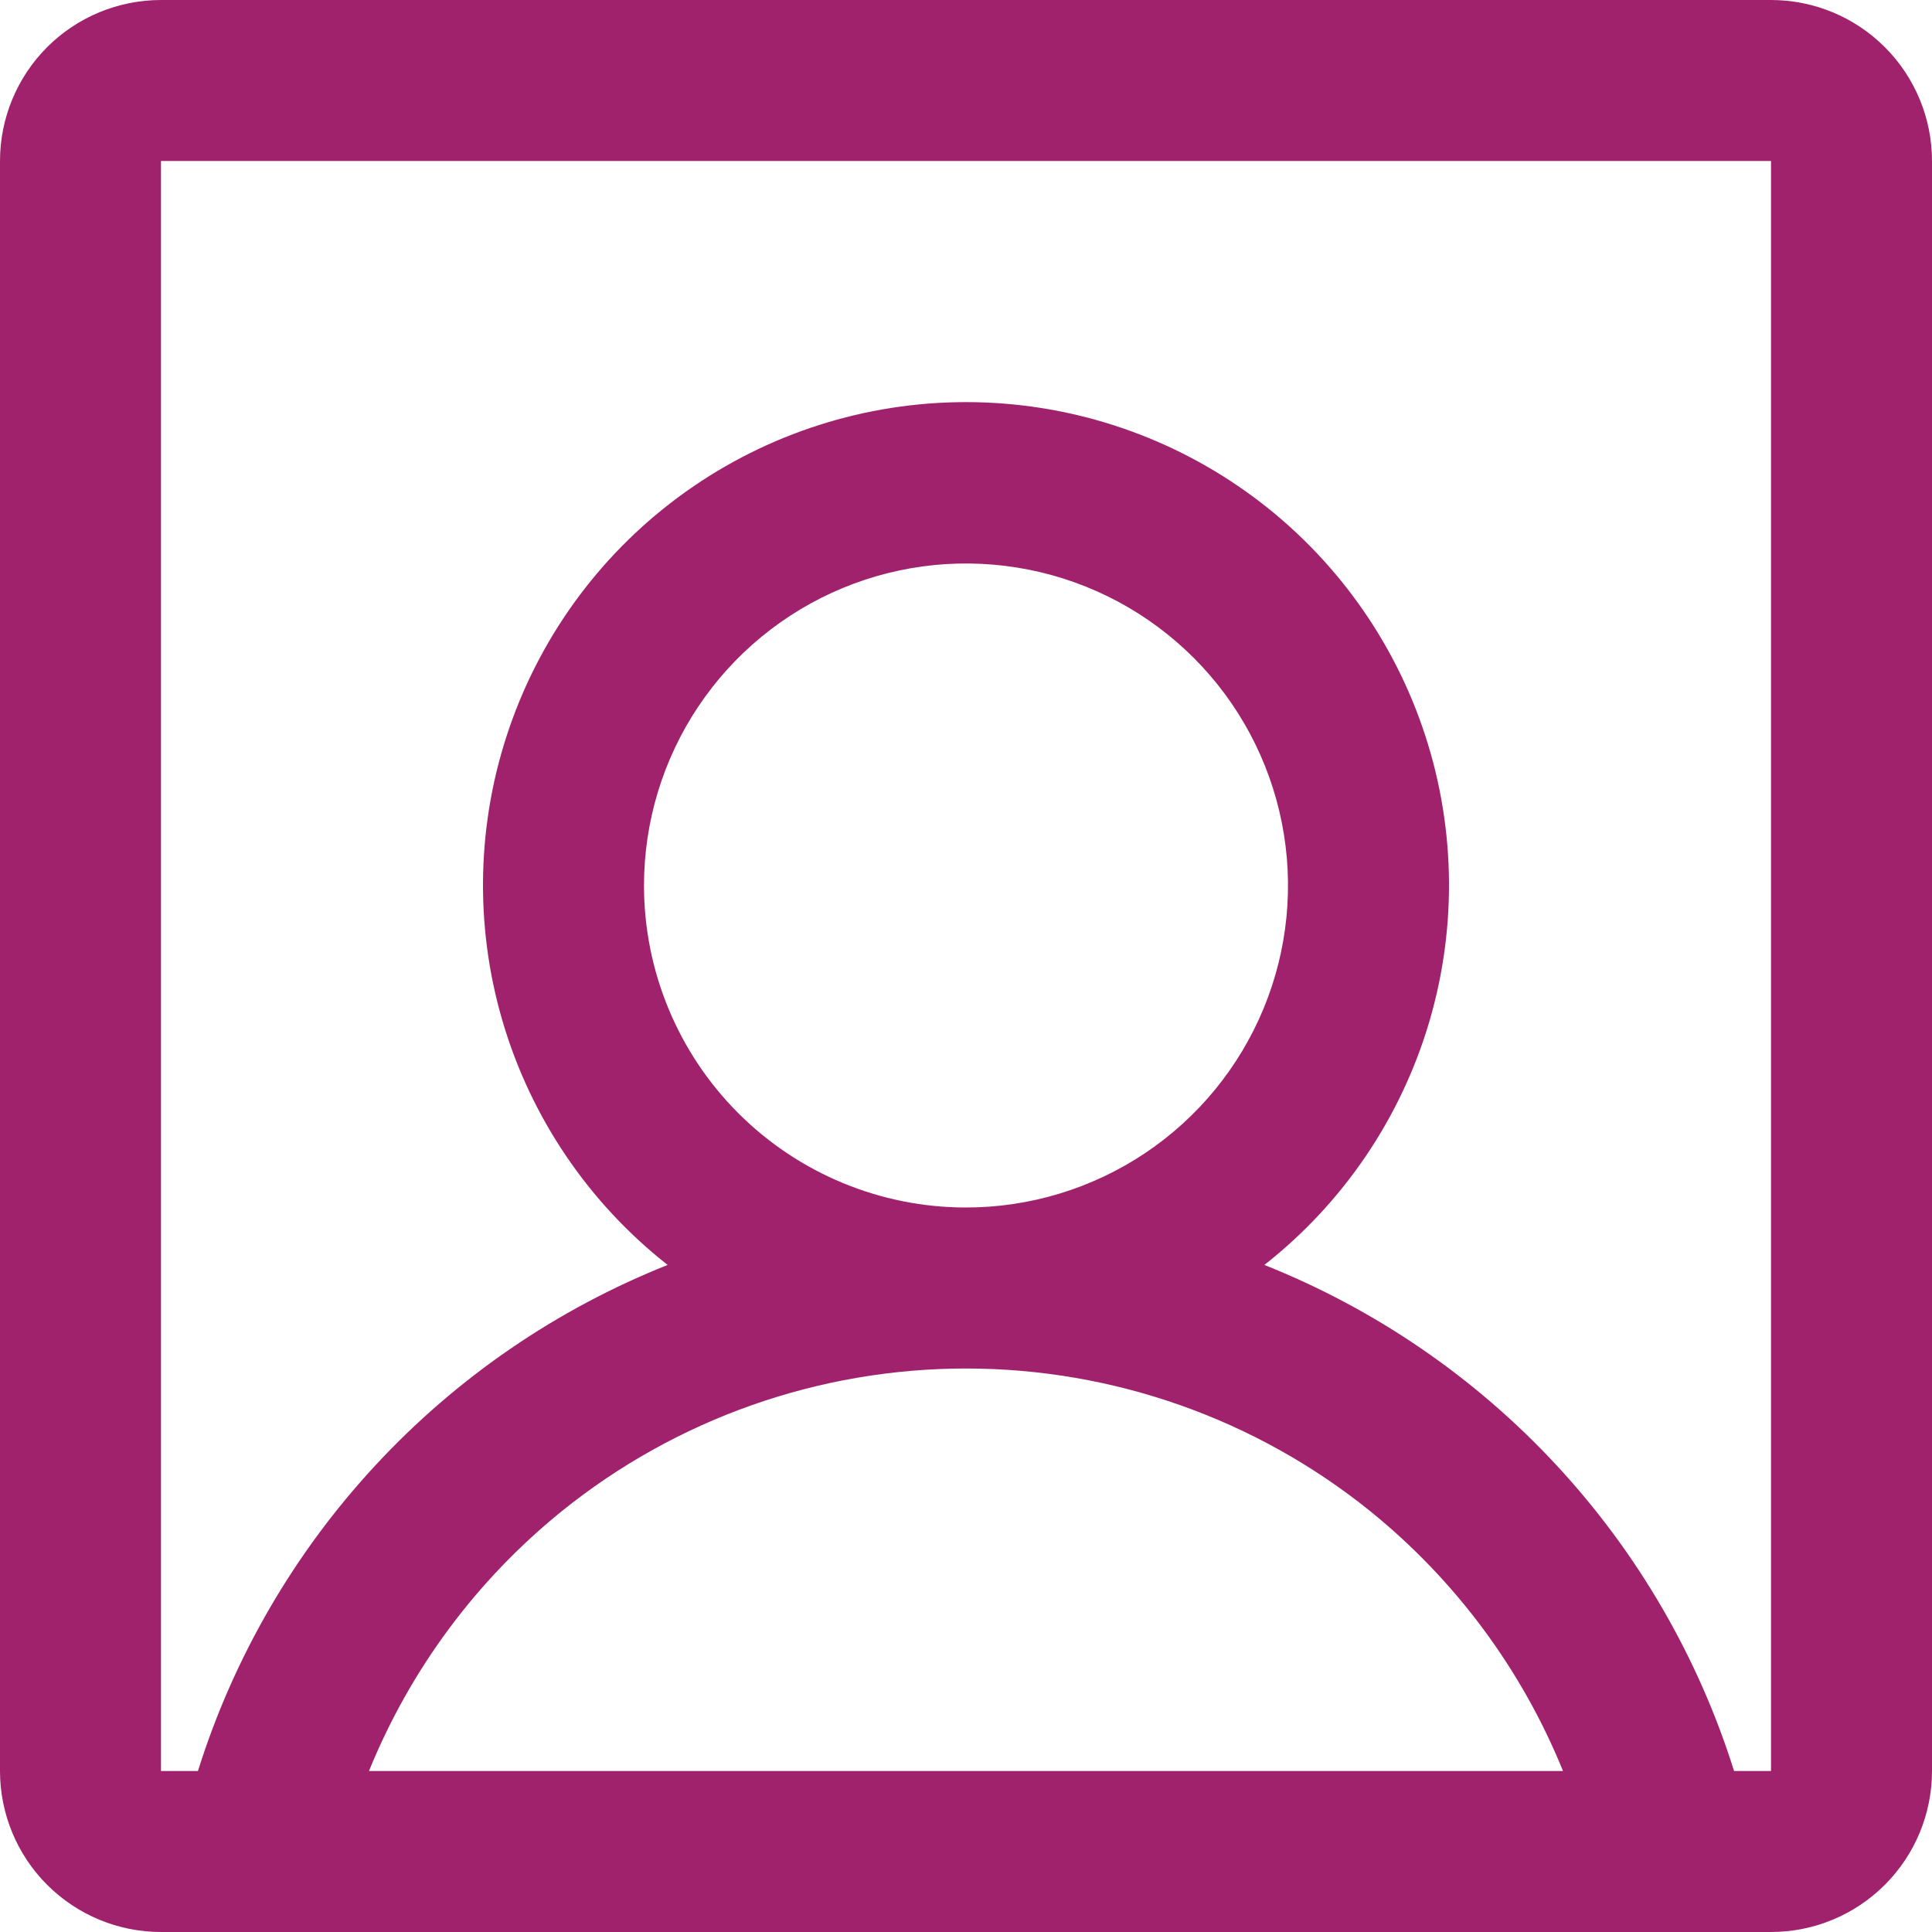 <svg width="60" height="60" viewBox="0 0 60 60" fill="none" xmlns="http://www.w3.org/2000/svg">
<path d="M55 0H5C3.674 0 2.402 0.527 1.464 1.464C0.527 2.402 0 3.674 0 5V55C0 56.326 0.527 57.598 1.464 58.535C2.402 59.473 3.674 60 5 60H55C56.326 60 57.598 59.473 58.535 58.535C59.473 57.598 60 56.326 60 55V5C60 3.674 59.473 2.402 58.535 1.464C57.598 0.527 56.326 0 55 0ZM20 27.5C20 25.522 20.587 23.589 21.685 21.944C22.784 20.3 24.346 19.018 26.173 18.261C28 17.504 30.011 17.306 31.951 17.692C33.891 18.078 35.672 19.03 37.071 20.429C38.47 21.828 39.422 23.609 39.808 25.549C40.194 27.489 39.996 29.5 39.239 31.327C38.482 33.154 37.2 34.716 35.556 35.815C33.911 36.913 31.978 37.5 30 37.5C27.348 37.5 24.804 36.446 22.929 34.571C21.054 32.696 20 30.152 20 27.5ZM11.459 55C12.739 51.85 14.795 49.077 17.438 46.938C20.995 44.066 25.428 42.5 30 42.5C34.572 42.5 39.005 44.066 42.562 46.938C45.205 49.077 47.261 51.85 48.541 55H11.459ZM55 55H53.853C52.742 51.462 50.856 48.215 48.332 45.497C45.809 42.778 42.712 40.656 39.266 39.284C41.719 37.357 43.51 34.713 44.391 31.72C45.271 28.727 45.196 25.535 44.176 22.586C43.157 19.638 41.243 17.081 38.703 15.271C36.162 13.461 33.12 12.488 30 12.488C26.88 12.488 23.838 13.461 21.297 15.271C18.756 17.081 16.843 19.638 15.824 22.586C14.804 25.535 14.729 28.727 15.609 31.72C16.49 34.713 18.281 37.357 20.734 39.284C17.288 40.656 14.191 42.778 11.668 45.497C9.144 48.215 7.258 51.462 6.147 55H5V5H55V55Z" fill="#A1226C"/>
</svg>

